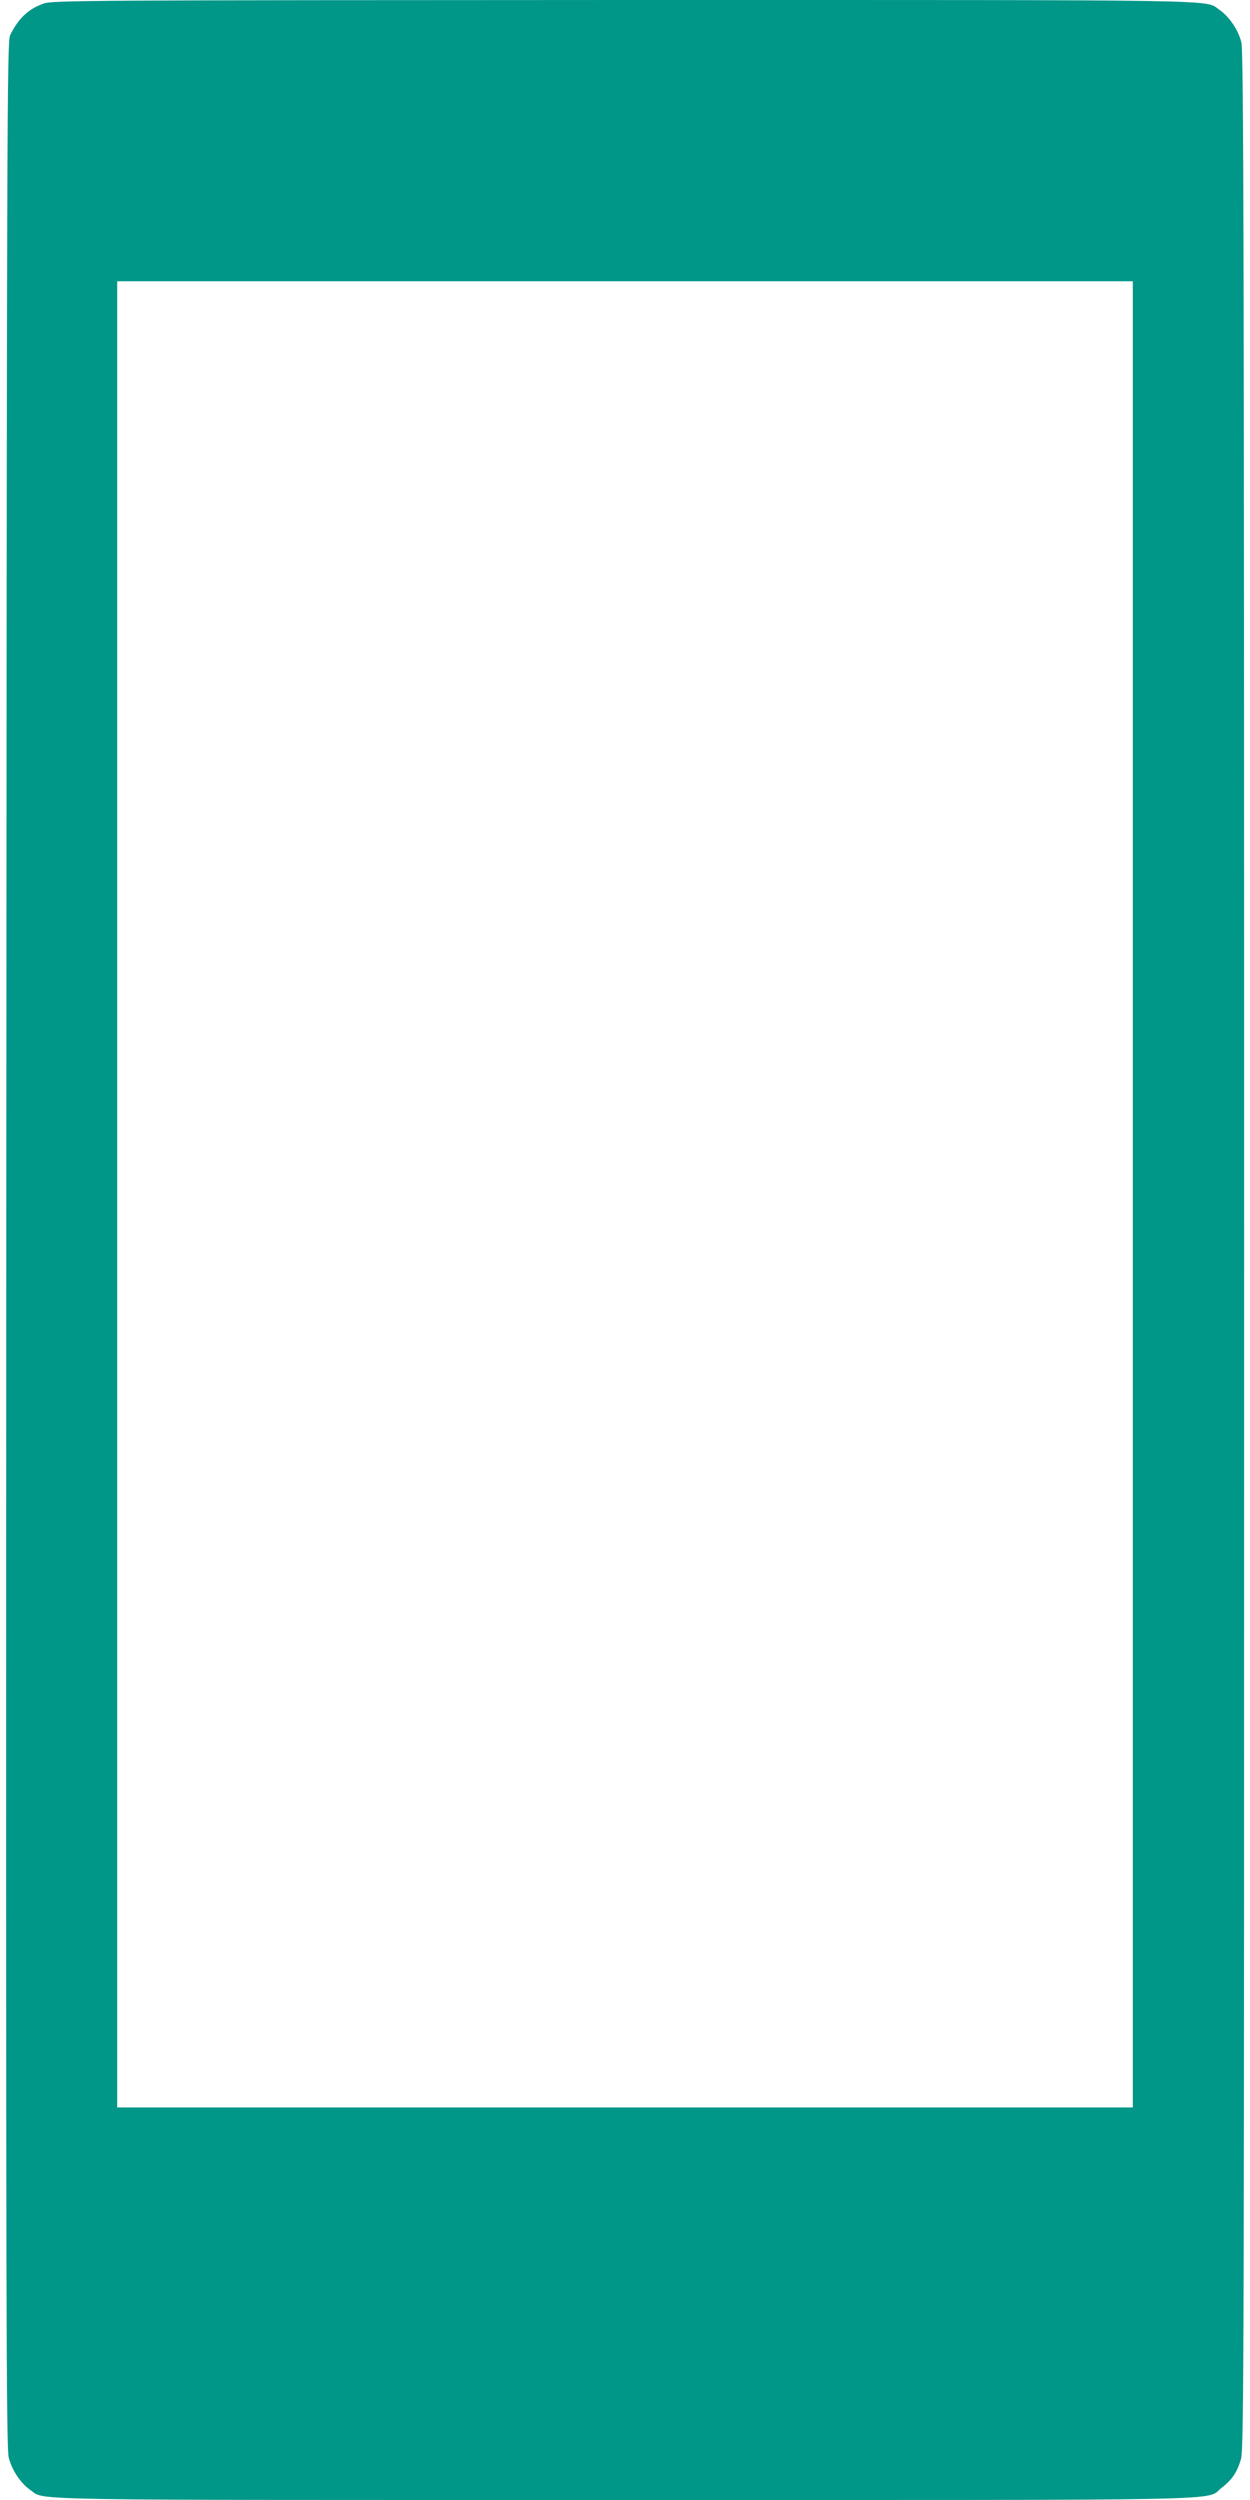 <?xml version="1.0" standalone="no"?>
<!DOCTYPE svg PUBLIC "-//W3C//DTD SVG 20010904//EN"
 "http://www.w3.org/TR/2001/REC-SVG-20010904/DTD/svg10.dtd">
<svg version="1.0" xmlns="http://www.w3.org/2000/svg"
 width="640pt" height="1280pt" viewBox="0 0 640 1280"
 preserveAspectRatio="xMidYMid meet">
<g transform="translate(0,1280) scale(0.1,-0.1)"
fill="#009688" stroke="none">
<path d="M224 12782 c-78 -27 -130 -76 -172 -162 -16 -33 -17 -410 -20 -6190
-2 -5499 0 -6161 13 -6214 17 -65 61 -131 112 -166 77 -53 -103 -50 3043 -50
3206 0 2968 -5 3054 62 54 41 80 80 100 148 15 49 16 628 16 6184 0 5104 -3
6141 -14 6188 -15 63 -61 132 -113 168 -77 53 104 50 -3047 50 -2768 -1 -2924
-2 -2972 -18z m5576 -6097 l0 -4675 -2600 0 -2600 0 0 4675 0 4675 2600 0
2600 0 0 -4675z"/>
</g>
</svg>
